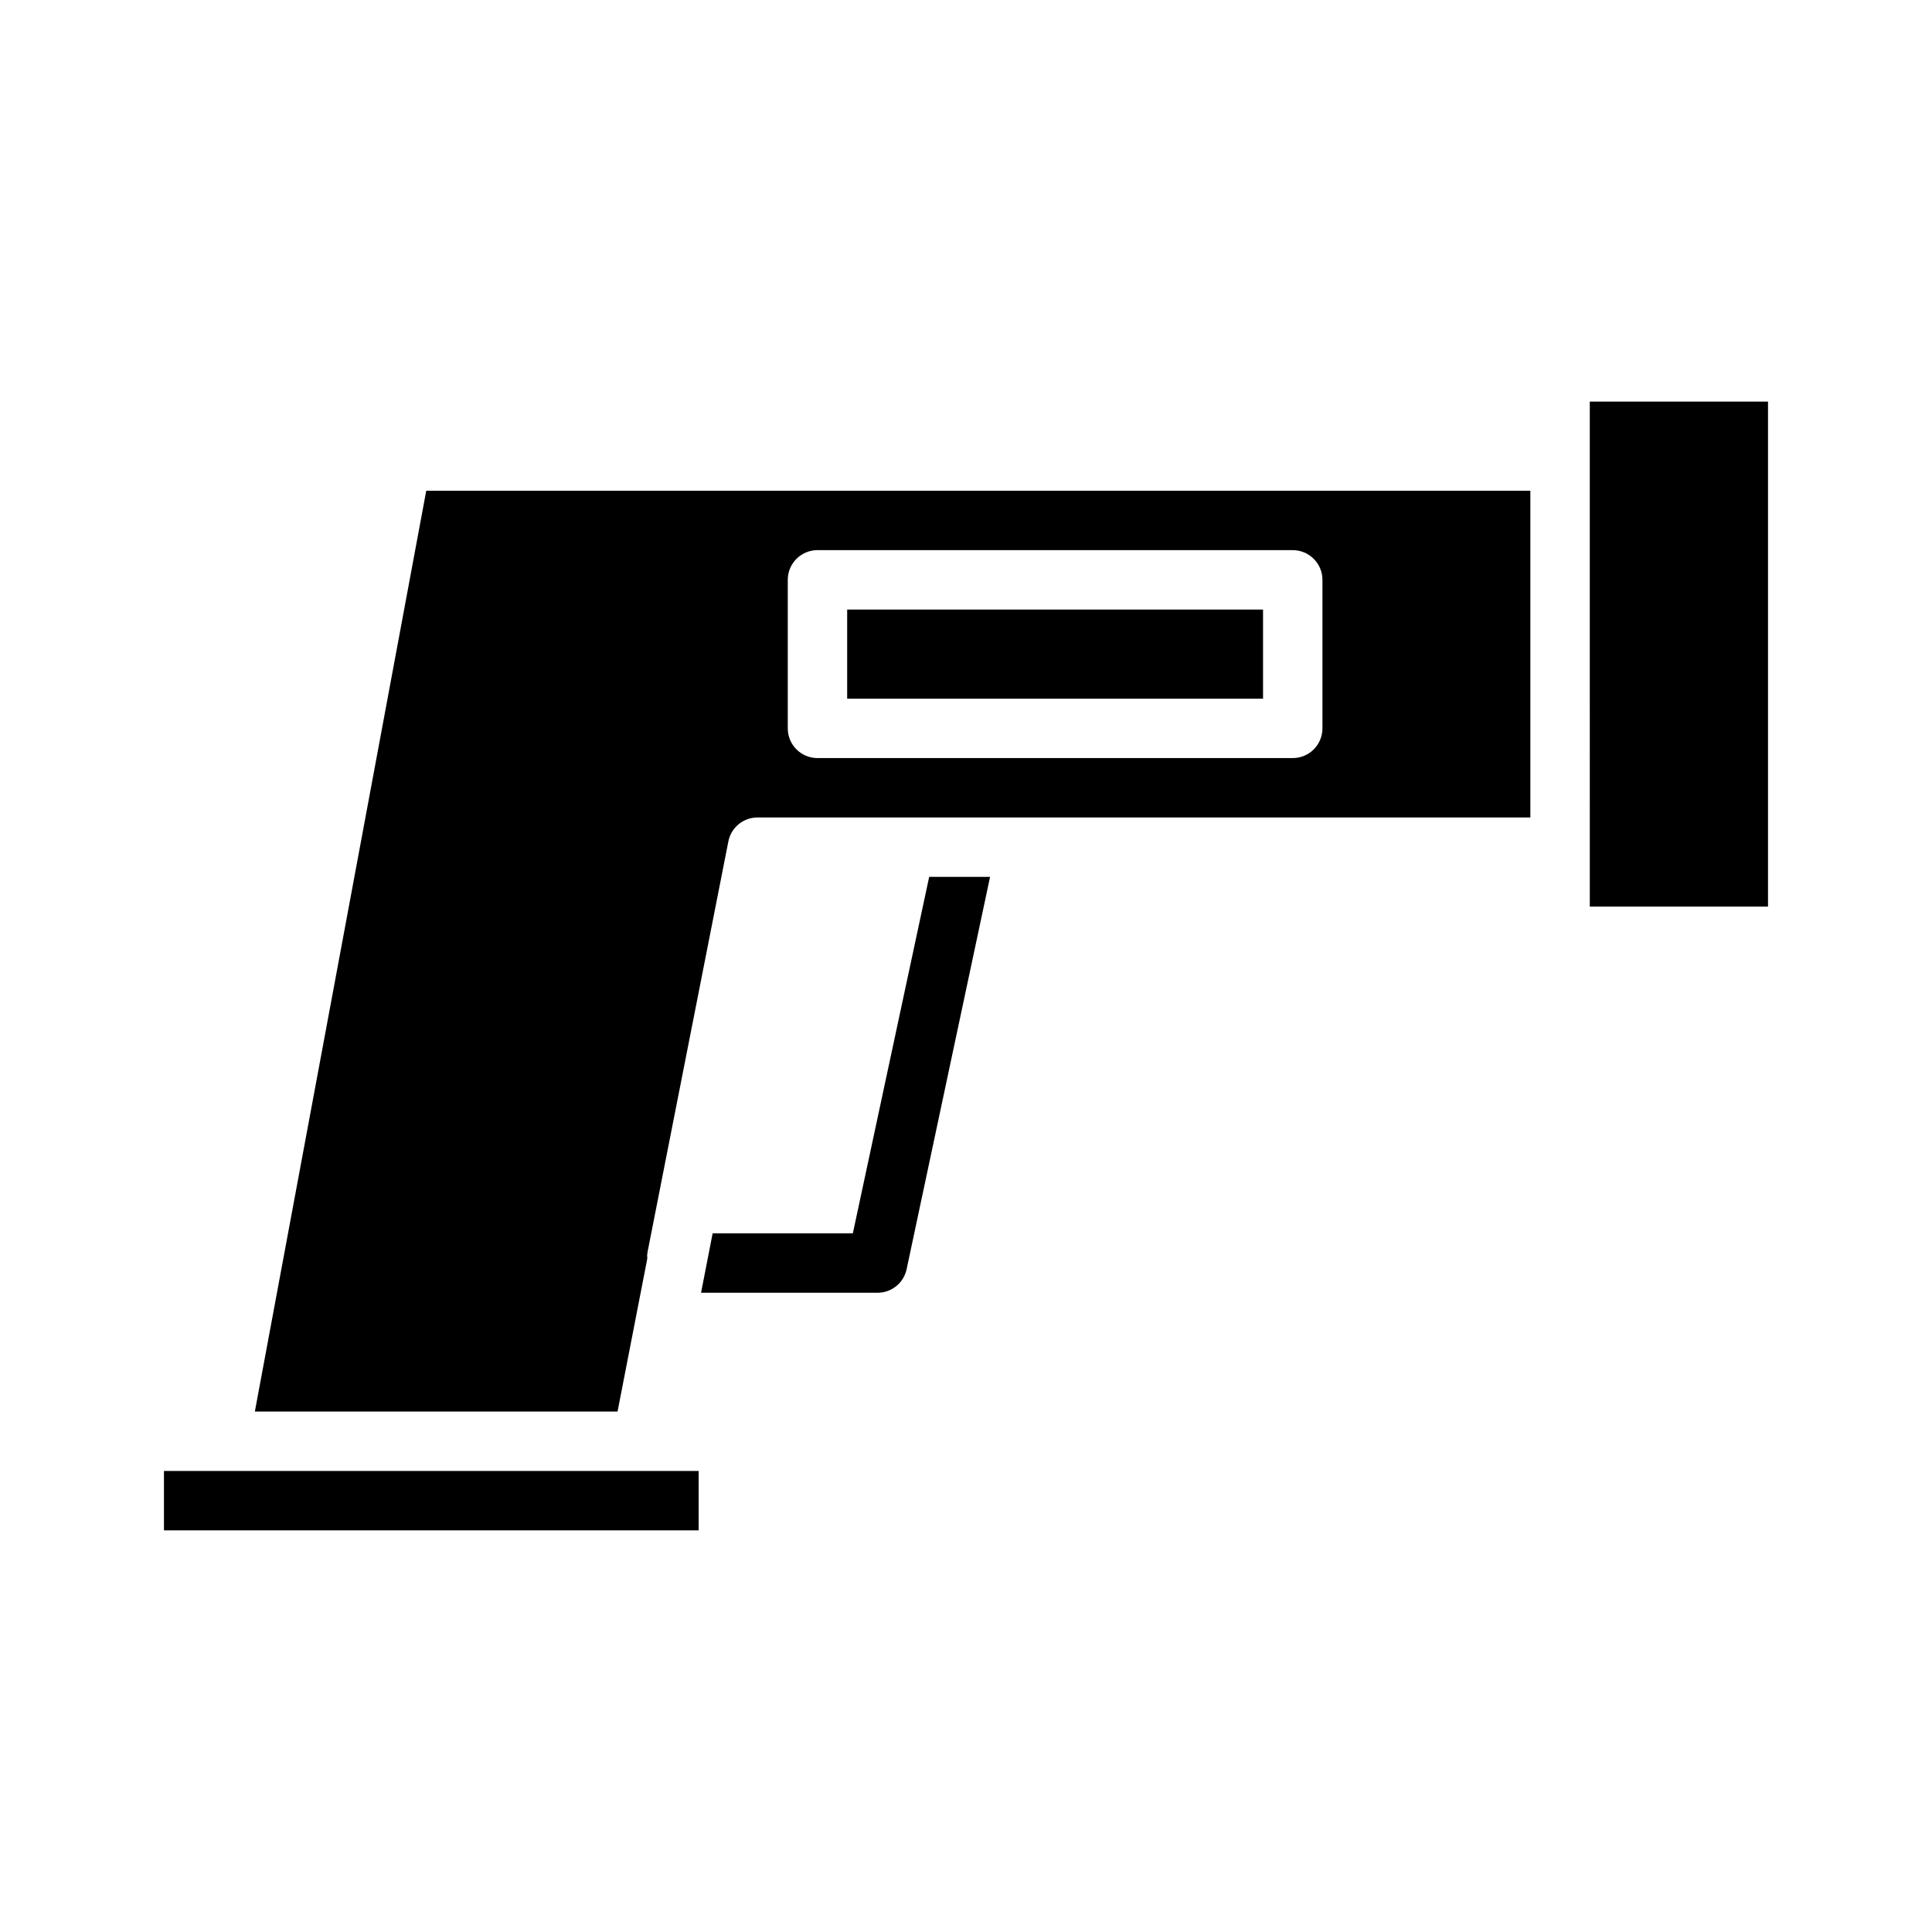<?xml version="1.0" encoding="UTF-8"?>
<!-- Uploaded to: SVG Repo, www.svgrepo.com, Generator: SVG Repo Mixer Tools -->
<svg fill="#000000" width="800px" height="800px" version="1.1" viewBox="144 144 512 512" xmlns="http://www.w3.org/2000/svg">
 <g>
  <path d="m187.45 533.82h141.7v15.742h-141.7z"/>
  <path d="m368.51 305.54h110.21v23.617h-110.21z"/>
  <path d="m256.96 274.05-45.422 244.03h96.117l7.871-40.461v-0.711c-0.047-0.18-0.047-0.367 0-0.551 0.098-0.328 0.23-0.645 0.395-0.941l-0.395 0.789 21.492-109.19c0.727-3.758 4.047-6.445 7.871-6.379h204.67v-86.59zm237.5 62.977c0 2.086-0.828 4.09-2.305 5.566-1.477 1.477-3.477 2.305-5.566 2.305h-125.95c-4.348 0-7.871-3.523-7.871-7.871v-39.359c0-4.348 3.523-7.875 7.871-7.875h125.95c2.09 0 4.09 0.832 5.566 2.309 1.477 1.473 2.305 3.477 2.305 5.566zm70.848-86.594 0.004 133.82h47.23v-133.82z"/>
  <path d="m316.32 475.25c-0.164 0.301-0.297 0.617-0.395 0.945z"/>
  <path d="m406.38 376.38-22.121 103.99c-0.793 3.695-4.094 6.305-7.871 6.219h-46.602l3.07-15.742h37.156l20.23-94.465z"/>
 </g>
</svg>